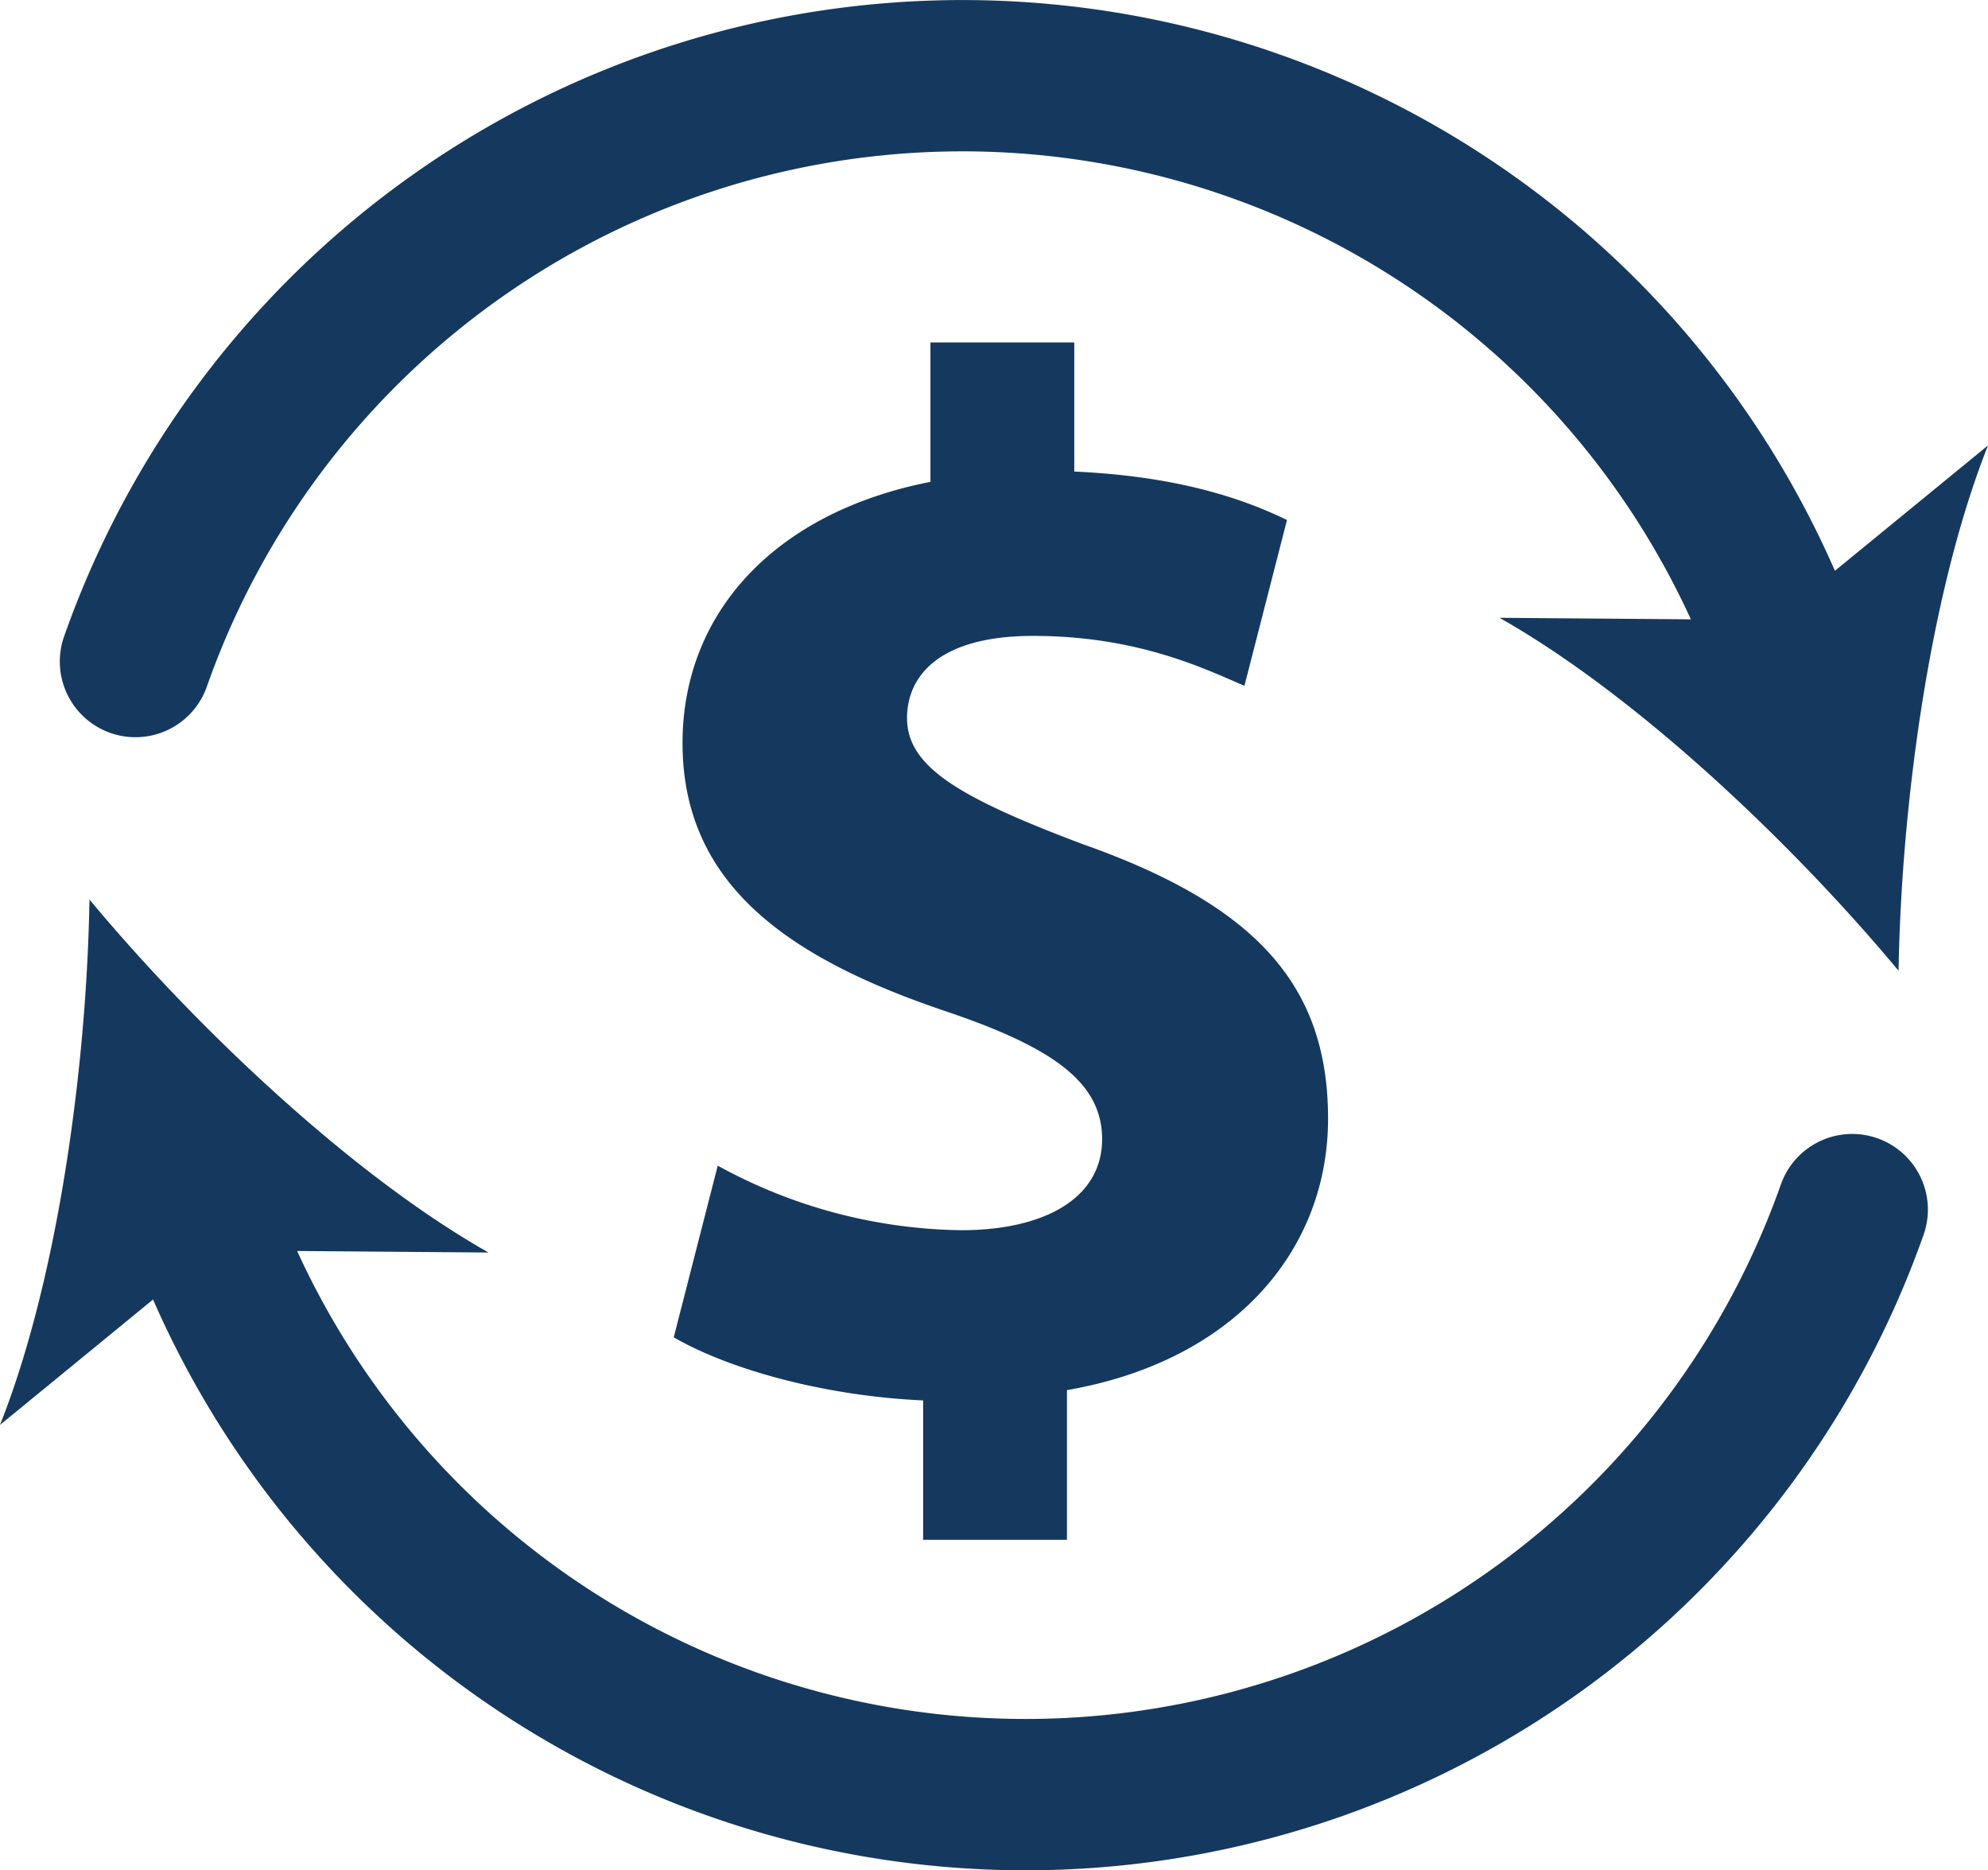<svg id="recharge_rate" data-name="recharge rate" xmlns="http://www.w3.org/2000/svg" xmlns:xlink="http://www.w3.org/1999/xlink" width="175.559" height="165.123" viewBox="0 0 175.559 165.123">
  <defs>
    <clipPath id="clip-path">
      <rect id="Rectangle_1848" data-name="Rectangle 1848" width="175.559" height="165.123" fill="none"/>
    </clipPath>
  </defs>
  <g id="Group_541" data-name="Group 541" clip-path="url(#clip-path)">
    <path id="Path_624" data-name="Path 624" d="M93.266,141.913V129.606c-8.68-.389-17.1-2.722-22.024-5.571l3.886-15.157a45.744,45.744,0,0,0,21.506,5.7c7.385,0,12.437-2.85,12.437-8.032,0-4.923-4.146-8.032-13.732-11.271-13.863-4.663-23.32-11.141-23.32-23.707,0-11.4,8.033-20.339,21.894-23.059V36.2h12.7V47.6c8.68.389,14.51,2.2,18.785,4.276l-3.757,14.639c-3.367-1.426-9.327-4.405-18.655-4.405-8.419,0-11.141,3.628-11.141,7.255,0,4.275,4.535,7,15.546,11.142,15.416,5.44,21.634,12.566,21.634,24.225,0,11.53-8.162,21.376-23.059,23.967v13.214Z" transform="translate(-11.745 -5.968)" fill="#15395e"/>
    <path id="Path_625" data-name="Path 625" d="M165.791,116.169a6.681,6.681,0,0,0-8.523,4.078A70.735,70.735,0,0,1,26.24,126.122l16.905.135C31.011,119.4,17.217,106.289,7.9,95.091c-.236,14.569-2.753,33.43-7.9,46.386l13.517-11.07a84.1,84.1,0,0,0,156.353-5.715,6.68,6.68,0,0,0-4.078-8.523" transform="translate(0 -15.676)" fill="#15395e"/>
    <path id="Path_626" data-name="Path 626" d="M163.089,50.393A84.1,84.1,0,0,0,6.738,56.108a6.681,6.681,0,1,0,12.6,4.445,70.735,70.735,0,0,1,131.028-5.875l-16.9-.135C145.6,61.4,159.39,74.51,168.71,85.708c.236-14.568,2.753-33.429,7.9-46.385Z" transform="translate(-1.048 0)" fill="#15395e"/>
  </g>
</svg>
